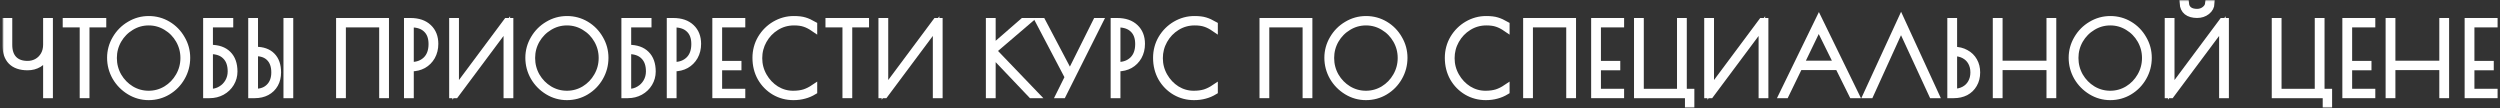 <?xml version="1.0" encoding="UTF-8"?> <svg xmlns="http://www.w3.org/2000/svg" width="764" height="33" viewBox="0 0 764 33" fill="none"><rect x="0" y="0" width="764" height="33" fill="#333333" stroke="none"/><mask id="path-1-outside-1_33_636" maskUnits="userSpaceOnUse" x="0.757" y="0.01" width="763" height="33" fill="black"><rect fill="white" x="0.757" y="0.01" width="763" height="33"></rect><path d="M14.177 17.18C13.637 18.16 12.867 18.96 11.867 19.58C10.867 20.18 9.727 20.48 8.447 20.48C6.247 20.48 4.577 19.91 3.437 18.77C2.317 17.63 1.757 15.99 1.757 13.85V6.5H2.747V13.7C2.747 15.6 3.237 17.06 4.217 18.08C5.197 19.1 6.607 19.61 8.447 19.61C9.467 19.61 10.417 19.37 11.297 18.89C12.177 18.39 12.877 17.69 13.397 16.79C13.917 15.89 14.177 14.84 14.177 13.64V6.5H15.167V29H14.177V17.18Z"></path><path d="M25.355 7.37H20.165V6.5H31.475V7.37H26.345V29H25.355V7.37Z"></path><path d="M45.426 29.6C43.326 29.6 41.376 29.05 39.576 27.95C37.776 26.85 36.346 25.39 35.286 23.57C34.246 21.73 33.726 19.76 33.726 17.66C33.726 15.58 34.256 13.64 35.316 11.84C36.376 10.02 37.806 8.58 39.606 7.52C41.406 6.44 43.356 5.9 45.456 5.9C47.576 5.9 49.526 6.43 51.306 7.49C53.086 8.55 54.496 9.99 55.536 11.81C56.596 13.61 57.126 15.56 57.126 17.66C57.126 19.82 56.596 21.82 55.536 23.66C54.496 25.48 53.076 26.93 51.276 28.01C49.496 29.07 47.546 29.6 45.426 29.6ZM45.426 28.73C47.346 28.73 49.126 28.24 50.766 27.26C52.406 26.26 53.706 24.92 54.666 23.24C55.646 21.54 56.136 19.7 56.136 17.72C56.136 15.76 55.656 13.94 54.696 12.26C53.736 10.58 52.436 9.25 50.796 8.27C49.156 7.27 47.376 6.77 45.456 6.77C43.516 6.77 41.726 7.27 40.086 8.27C38.446 9.25 37.136 10.58 36.156 12.26C35.196 13.94 34.716 15.76 34.716 17.72C34.716 19.7 35.196 21.54 36.156 23.24C37.136 24.92 38.446 26.26 40.086 27.26C41.726 28.24 43.506 28.73 45.426 28.73Z"></path><path d="M63.08 6.5H70.28V7.37H64.07V14.69H64.34C66.66 14.69 68.44 15.31 69.68 16.55C70.94 17.79 71.57 19.56 71.57 21.86C71.57 23.16 71.24 24.36 70.58 25.46C69.92 26.56 69.01 27.43 67.85 28.07C66.71 28.69 65.45 29 64.07 29H63.08V6.5ZM64.31 28.16C65.47 28.16 66.52 27.88 67.46 27.32C68.42 26.76 69.18 26 69.74 25.04C70.3 24.06 70.58 22.99 70.58 21.83C70.58 19.81 70.03 18.26 68.93 17.18C67.85 16.08 66.31 15.53 64.31 15.53H64.07V28.16H64.31Z"></path><path d="M76.857 6.5H77.847V15.29H78.117C80.297 15.29 81.967 15.88 83.127 17.06C84.307 18.24 84.897 19.93 84.897 22.13C84.897 23.49 84.607 24.69 84.027 25.73C83.447 26.77 82.617 27.58 81.537 28.16C80.477 28.72 79.247 29 77.847 29H76.857V6.5ZM87.627 6.5H88.617V29H87.627V6.5ZM78.087 28.13C79.867 28.13 81.277 27.59 82.317 26.51C83.377 25.43 83.907 23.97 83.907 22.13C83.907 20.23 83.397 18.76 82.377 17.72C81.377 16.68 79.947 16.16 78.087 16.16H77.847V28.13H78.087Z"></path><path d="M103.709 6.5H117.869V29H116.879V7.37H104.699V29H103.709V6.5Z"></path><path d="M124.461 6.5H125.451C127.811 6.5 129.651 7.13 130.971 8.39C132.291 9.63 132.951 11.3 132.951 13.4C132.951 14.86 132.631 16.16 131.991 17.3C131.351 18.42 130.481 19.29 129.381 19.91C128.281 20.51 127.051 20.81 125.691 20.81H125.451V29H124.461V6.5ZM125.751 19.94C127.571 19.94 129.061 19.38 130.221 18.26C131.381 17.12 131.961 15.52 131.961 13.46C131.961 11.5 131.411 10 130.311 8.96C129.231 7.9 127.691 7.37 125.691 7.37H125.451V19.94H125.751Z"></path><path d="M138.266 6.5H139.256V27.47L154.886 6.5H155.876V29H154.886V7.97L139.196 29H138.266V6.5Z"></path><path d="M173.245 29.6C171.145 29.6 169.195 29.05 167.395 27.95C165.595 26.85 164.165 25.39 163.105 23.57C162.065 21.73 161.545 19.76 161.545 17.66C161.545 15.58 162.075 13.64 163.135 11.84C164.195 10.02 165.625 8.58 167.425 7.52C169.225 6.44 171.175 5.9 173.275 5.9C175.395 5.9 177.345 6.43 179.125 7.49C180.905 8.55 182.315 9.99 183.355 11.81C184.415 13.61 184.945 15.56 184.945 17.66C184.945 19.82 184.415 21.82 183.355 23.66C182.315 25.48 180.895 26.93 179.095 28.01C177.315 29.07 175.365 29.6 173.245 29.6ZM173.245 28.73C175.165 28.73 176.945 28.24 178.585 27.26C180.225 26.26 181.525 24.92 182.485 23.24C183.465 21.54 183.955 19.7 183.955 17.72C183.955 15.76 183.475 13.94 182.515 12.26C181.555 10.58 180.255 9.25 178.615 8.27C176.975 7.27 175.195 6.77 173.275 6.77C171.335 6.77 169.545 7.27 167.905 8.27C166.265 9.25 164.955 10.58 163.975 12.26C163.015 13.94 162.535 15.76 162.535 17.72C162.535 19.7 163.015 21.54 163.975 23.24C164.955 24.92 166.265 26.26 167.905 27.26C169.545 28.24 171.325 28.73 173.245 28.73Z"></path><path d="M190.898 6.5H198.098V7.37H191.888V14.69H192.158C194.478 14.69 196.258 15.31 197.498 16.55C198.758 17.79 199.388 19.56 199.388 21.86C199.388 23.16 199.058 24.36 198.398 25.46C197.738 26.56 196.828 27.43 195.668 28.07C194.528 28.69 193.268 29 191.888 29H190.898V6.5ZM192.128 28.16C193.288 28.16 194.338 27.88 195.278 27.32C196.238 26.76 196.998 26 197.558 25.04C198.118 24.06 198.398 22.99 198.398 21.83C198.398 19.81 197.848 18.26 196.748 17.18C195.668 16.08 194.128 15.53 192.128 15.53H191.888V28.16H192.128Z"></path><path d="M204.766 6.5H205.756C208.116 6.5 209.956 7.13 211.276 8.39C212.596 9.63 213.256 11.3 213.256 13.4C213.256 14.86 212.936 16.16 212.296 17.3C211.656 18.42 210.786 19.29 209.686 19.91C208.586 20.51 207.356 20.81 205.996 20.81H205.756V29H204.766V6.5ZM206.056 19.94C207.876 19.94 209.366 19.38 210.526 18.26C211.686 17.12 212.266 15.52 212.266 13.46C212.266 11.5 211.716 10 210.616 8.96C209.536 7.9 207.996 7.37 205.996 7.37H205.756V19.94H206.056Z"></path><path d="M218.69 6.5H226.76V7.37H219.68V19.61H225.59V20.48H219.68V28.13H226.76V29H218.69V6.5Z"></path><path d="M242.471 29.6C240.371 29.6 238.441 29.09 236.681 28.07C234.921 27.03 233.521 25.61 232.481 23.81C231.461 21.99 230.951 19.95 230.951 17.69C230.951 15.51 231.481 13.52 232.541 11.72C233.621 9.92 235.051 8.5 236.831 7.46C238.631 6.42 240.541 5.9 242.561 5.9C243.961 5.9 245.071 6.03 245.891 6.29C246.711 6.53 247.661 6.96 248.741 7.58V8.69C247.721 7.99 246.771 7.5 245.891 7.22C245.031 6.92 243.951 6.77 242.651 6.77C240.671 6.77 238.861 7.28 237.221 8.3C235.601 9.3 234.311 10.65 233.351 12.35C232.411 14.03 231.941 15.84 231.941 17.78C231.941 19.74 232.421 21.56 233.381 23.24C234.341 24.92 235.611 26.26 237.191 27.26C238.791 28.24 240.511 28.73 242.351 28.73C243.671 28.73 244.821 28.58 245.801 28.28C246.781 27.96 247.761 27.47 248.741 26.81V27.92C247.781 28.5 246.791 28.92 245.771 29.18C244.771 29.46 243.671 29.6 242.471 29.6Z"></path><path d="M258.455 7.37H253.265V6.5H264.575V7.37H259.445V29H258.455V7.37Z"></path><path d="M269.453 6.5H270.443V27.47L286.073 6.5H287.063V29H286.073V7.97L270.383 29H269.453V6.5Z"></path><path d="M315.184 29L303.274 16.49V29H302.284V6.5H303.274V14.66L312.664 6.5H314.074L303.544 15.5L316.504 29H315.184Z"></path><path d="M336.071 6.5L324.791 29H323.711L326.411 23.57L317.441 6.5H318.521L326.981 22.55L334.991 6.5H336.071Z"></path><path d="M340.414 6.5H341.404C343.764 6.5 345.604 7.13 346.924 8.39C348.244 9.63 348.904 11.3 348.904 13.4C348.904 14.86 348.584 16.16 347.944 17.3C347.304 18.42 346.434 19.29 345.334 19.91C344.234 20.51 343.004 20.81 341.644 20.81H341.404V29H340.414V6.5ZM341.704 19.94C343.524 19.94 345.014 19.38 346.174 18.26C347.334 17.12 347.914 15.52 347.914 13.46C347.914 11.5 347.364 10 346.264 8.96C345.184 7.9 343.644 7.37 341.644 7.37H341.404V19.94H341.704Z"></path><path d="M364.899 29.6C362.799 29.6 360.869 29.09 359.109 28.07C357.349 27.03 355.949 25.61 354.909 23.81C353.889 21.99 353.379 19.95 353.379 17.69C353.379 15.51 353.909 13.52 354.969 11.72C356.049 9.92 357.479 8.5 359.259 7.46C361.059 6.42 362.969 5.9 364.989 5.9C366.389 5.9 367.499 6.03 368.319 6.29C369.139 6.53 370.089 6.96 371.169 7.58V8.69C370.149 7.99 369.199 7.5 368.319 7.22C367.459 6.92 366.379 6.77 365.079 6.77C363.099 6.77 361.289 7.28 359.649 8.3C358.029 9.3 356.739 10.65 355.779 12.35C354.839 14.03 354.369 15.84 354.369 17.78C354.369 19.74 354.849 21.56 355.809 23.24C356.769 24.92 358.039 26.26 359.619 27.26C361.219 28.24 362.939 28.73 364.779 28.73C366.099 28.73 367.249 28.58 368.229 28.28C369.209 27.96 370.189 27.47 371.169 26.81V27.92C370.209 28.5 369.219 28.92 368.199 29.18C367.199 29.46 366.099 29.6 364.899 29.6Z"></path><path d="M385.904 6.5H400.064V29H399.074V7.37H386.894V29H385.904V6.5Z"></path><path d="M417.426 29.6C415.326 29.6 413.376 29.05 411.576 27.95C409.776 26.85 408.346 25.39 407.286 23.57C406.246 21.73 405.726 19.76 405.726 17.66C405.726 15.58 406.256 13.64 407.316 11.84C408.376 10.02 409.806 8.58 411.606 7.52C413.406 6.44 415.356 5.9 417.456 5.9C419.576 5.9 421.526 6.43 423.306 7.49C425.086 8.55 426.496 9.99 427.536 11.81C428.596 13.61 429.126 15.56 429.126 17.66C429.126 19.82 428.596 21.82 427.536 23.66C426.496 25.48 425.076 26.93 423.276 28.01C421.496 29.07 419.546 29.6 417.426 29.6ZM417.426 28.73C419.346 28.73 421.126 28.24 422.766 27.26C424.406 26.26 425.706 24.92 426.666 23.24C427.646 21.54 428.136 19.7 428.136 17.72C428.136 15.76 427.656 13.94 426.696 12.26C425.736 10.58 424.436 9.25 422.796 8.27C421.156 7.27 419.376 6.77 417.456 6.77C415.516 6.77 413.726 7.27 412.086 8.27C410.446 9.25 409.136 10.58 408.156 12.26C407.196 13.94 406.716 15.76 406.716 17.72C406.716 19.7 407.196 21.54 408.156 23.24C409.136 24.92 410.446 26.26 412.086 27.26C413.726 28.24 415.506 28.73 417.426 28.73Z"></path><path d="M454.059 29.6C451.959 29.6 450.029 29.09 448.269 28.07C446.509 27.03 445.109 25.61 444.069 23.81C443.049 21.99 442.539 19.95 442.539 17.69C442.539 15.51 443.069 13.52 444.129 11.72C445.209 9.92 446.639 8.5 448.419 7.46C450.219 6.42 452.129 5.9 454.149 5.9C455.549 5.9 456.659 6.03 457.479 6.29C458.299 6.53 459.249 6.96 460.329 7.58V8.69C459.309 7.99 458.359 7.5 457.479 7.22C456.619 6.92 455.539 6.77 454.239 6.77C452.259 6.77 450.449 7.28 448.809 8.3C447.189 9.3 445.899 10.65 444.939 12.35C443.999 14.03 443.529 15.84 443.529 17.78C443.529 19.74 444.009 21.56 444.969 23.24C445.929 24.92 447.199 26.26 448.779 27.26C450.379 28.24 452.099 28.73 453.939 28.73C455.259 28.73 456.409 28.58 457.389 28.28C458.369 27.96 459.349 27.47 460.329 26.81V27.92C459.369 28.5 458.379 28.92 457.359 29.18C456.359 29.46 455.259 29.6 454.059 29.6Z"></path><path d="M466.473 6.5H480.633V29H479.643V7.37H467.463V29H466.473V6.5Z"></path><path d="M487.255 6.5H495.325V7.37H488.245V19.61H494.155V20.48H488.245V28.13H495.325V29H487.255V6.5Z"></path><path d="M515.925 29H500.355V6.5H501.345V28.13H513.495V6.5H514.485V28.13H516.795V31.91H515.925V29Z"></path><path d="M521.809 6.5H522.799V27.47L538.429 6.5H539.419V29H538.429V7.97L522.739 29H521.809V6.5Z"></path><path d="M567.108 29H566.058L561.798 20.42H549.858L545.688 29H544.638L555.858 5.96L567.108 29ZM561.438 19.55L555.798 8.12L550.278 19.55H561.438Z"></path><path d="M590.482 29L580.942 8.36L571.552 29H570.382L580.972 5.99L591.562 29H590.482Z"></path><path d="M596.1 6.5H597.09V15.29C598.49 15.29 599.72 15.59 600.78 16.19C601.86 16.77 602.69 17.58 603.27 18.62C603.85 19.64 604.14 20.81 604.14 22.13C604.14 23.53 603.83 24.75 603.21 25.79C602.61 26.83 601.78 27.63 600.72 28.19C599.66 28.73 598.45 29 597.09 29H596.1V6.5ZM597.09 28.13C598.27 28.13 599.32 27.88 600.24 27.38C601.16 26.88 601.87 26.18 602.37 25.28C602.89 24.36 603.15 23.31 603.15 22.13C603.15 20.95 602.9 19.91 602.4 19.01C601.9 18.11 601.19 17.41 600.27 16.91C599.35 16.41 598.29 16.16 597.09 16.16V28.13Z"></path><path d="M609.997 6.5H610.987V19.55H626.407V6.5H627.397V29H626.407V20.42H610.987V29H609.997V6.5Z"></path><path d="M644.885 29.6C642.785 29.6 640.835 29.05 639.035 27.95C637.235 26.85 635.805 25.39 634.745 23.57C633.705 21.73 633.185 19.76 633.185 17.66C633.185 15.58 633.715 13.64 634.775 11.84C635.835 10.02 637.265 8.58 639.065 7.52C640.865 6.44 642.815 5.9 644.915 5.9C647.035 5.9 648.985 6.43 650.765 7.49C652.545 8.55 653.955 9.99 654.995 11.81C656.055 13.61 656.585 15.56 656.585 17.66C656.585 19.82 656.055 21.82 654.995 23.66C653.955 25.48 652.535 26.93 650.735 28.01C648.955 29.07 647.005 29.6 644.885 29.6ZM644.885 28.73C646.805 28.73 648.585 28.24 650.225 27.26C651.865 26.26 653.165 24.92 654.125 23.24C655.105 21.54 655.595 19.7 655.595 17.72C655.595 15.76 655.115 13.94 654.155 12.26C653.195 10.58 651.895 9.25 650.255 8.27C648.615 7.27 646.835 6.77 644.915 6.77C642.975 6.77 641.185 7.27 639.545 8.27C637.905 9.25 636.595 10.58 635.615 12.26C634.655 13.94 634.175 15.76 634.175 17.72C634.175 19.7 634.655 21.54 635.615 23.24C636.595 24.92 637.905 26.26 639.545 27.26C641.185 28.24 642.965 28.73 644.885 28.73Z"></path><path d="M662.539 6.5H663.529V27.47L679.159 6.5H680.149V29H679.159V7.97L663.469 29H662.539V6.5ZM671.449 4.49C670.109 4.49 669.059 4.19 668.299 3.59C667.559 2.99 667.159 2.13 667.099 1.01H667.939C668.019 1.89 668.359 2.56 668.959 3.02C669.559 3.48 670.379 3.71 671.419 3.71C672.319 3.71 673.099 3.45 673.759 2.93C674.439 2.41 674.819 1.77 674.899 1.01H675.769C675.729 1.99 675.289 2.82 674.449 3.5C673.609 4.16 672.609 4.49 671.449 4.49Z"></path><path d="M710.82 29H695.25V6.5H696.24V28.13H708.39V6.5H709.38V28.13H711.69V31.91H710.82V29Z"></path><path d="M716.823 6.5H724.893V7.37H717.813V19.61H723.723V20.48H717.813V28.13H724.893V29H716.823V6.5Z"></path><path d="M730.044 6.5H731.034V19.55H746.454V6.5H747.444V29H746.454V20.42H731.034V29H730.044V6.5Z"></path><path d="M754.192 6.5H762.262V7.37H755.182V19.61H761.092V20.48H755.182V28.13H762.262V29H754.192V6.5Z"></path></mask><path d="M14.177 17.18C13.637 18.16 12.867 18.96 11.867 19.58C10.867 20.18 9.727 20.48 8.447 20.48C6.247 20.48 4.577 19.91 3.437 18.77C2.317 17.63 1.757 15.99 1.757 13.85V6.5H2.747V13.7C2.747 15.6 3.237 17.06 4.217 18.08C5.197 19.1 6.607 19.61 8.447 19.61C9.467 19.61 10.417 19.37 11.297 18.89C12.177 18.39 12.877 17.69 13.397 16.79C13.917 15.89 14.177 14.84 14.177 13.64V6.5H15.167V29H14.177V17.18Z" fill="white"></path><path d="M25.355 7.37H20.165V6.5H31.475V7.37H26.345V29H25.355V7.37Z" fill="white"></path><path d="M45.426 29.6C43.326 29.6 41.376 29.05 39.576 27.95C37.776 26.85 36.346 25.39 35.286 23.57C34.246 21.73 33.726 19.76 33.726 17.66C33.726 15.58 34.256 13.64 35.316 11.84C36.376 10.02 37.806 8.58 39.606 7.52C41.406 6.44 43.356 5.9 45.456 5.9C47.576 5.9 49.526 6.43 51.306 7.49C53.086 8.55 54.496 9.99 55.536 11.81C56.596 13.61 57.126 15.56 57.126 17.66C57.126 19.82 56.596 21.82 55.536 23.66C54.496 25.48 53.076 26.93 51.276 28.01C49.496 29.07 47.546 29.6 45.426 29.6ZM45.426 28.73C47.346 28.73 49.126 28.24 50.766 27.26C52.406 26.26 53.706 24.92 54.666 23.24C55.646 21.54 56.136 19.7 56.136 17.72C56.136 15.76 55.656 13.94 54.696 12.26C53.736 10.58 52.436 9.25 50.796 8.27C49.156 7.27 47.376 6.77 45.456 6.77C43.516 6.77 41.726 7.27 40.086 8.27C38.446 9.25 37.136 10.58 36.156 12.26C35.196 13.94 34.716 15.76 34.716 17.72C34.716 19.7 35.196 21.54 36.156 23.24C37.136 24.92 38.446 26.26 40.086 27.26C41.726 28.24 43.506 28.73 45.426 28.73Z" fill="white"></path><path d="M63.08 6.5H70.28V7.37H64.07V14.69H64.34C66.66 14.69 68.44 15.31 69.68 16.55C70.94 17.79 71.57 19.56 71.57 21.86C71.57 23.16 71.24 24.36 70.58 25.46C69.92 26.56 69.01 27.43 67.85 28.07C66.71 28.69 65.45 29 64.07 29H63.08V6.5ZM64.31 28.16C65.47 28.16 66.52 27.88 67.46 27.32C68.42 26.76 69.18 26 69.74 25.04C70.3 24.06 70.58 22.99 70.58 21.83C70.58 19.81 70.03 18.26 68.93 17.18C67.85 16.08 66.31 15.53 64.31 15.53H64.07V28.16H64.31Z" fill="white"></path><path d="M76.857 6.5H77.847V15.29H78.117C80.297 15.29 81.967 15.88 83.127 17.06C84.307 18.24 84.897 19.93 84.897 22.13C84.897 23.49 84.607 24.69 84.027 25.73C83.447 26.77 82.617 27.58 81.537 28.16C80.477 28.72 79.247 29 77.847 29H76.857V6.5ZM87.627 6.5H88.617V29H87.627V6.5ZM78.087 28.13C79.867 28.13 81.277 27.59 82.317 26.51C83.377 25.43 83.907 23.97 83.907 22.13C83.907 20.23 83.397 18.76 82.377 17.72C81.377 16.68 79.947 16.16 78.087 16.16H77.847V28.13H78.087Z" fill="white"></path><path d="M103.709 6.5H117.869V29H116.879V7.37H104.699V29H103.709V6.5Z" fill="white"></path><path d="M124.461 6.5H125.451C127.811 6.5 129.651 7.13 130.971 8.39C132.291 9.63 132.951 11.3 132.951 13.4C132.951 14.86 132.631 16.16 131.991 17.3C131.351 18.42 130.481 19.29 129.381 19.91C128.281 20.51 127.051 20.81 125.691 20.81H125.451V29H124.461V6.5ZM125.751 19.94C127.571 19.94 129.061 19.38 130.221 18.26C131.381 17.12 131.961 15.52 131.961 13.46C131.961 11.5 131.411 10 130.311 8.96C129.231 7.9 127.691 7.37 125.691 7.37H125.451V19.94H125.751Z" fill="white"></path><path d="M138.266 6.5H139.256V27.47L154.886 6.5H155.876V29H154.886V7.97L139.196 29H138.266V6.5Z" fill="white"></path><path d="M173.245 29.6C171.145 29.6 169.195 29.05 167.395 27.95C165.595 26.85 164.165 25.39 163.105 23.57C162.065 21.73 161.545 19.76 161.545 17.66C161.545 15.58 162.075 13.64 163.135 11.84C164.195 10.02 165.625 8.58 167.425 7.52C169.225 6.44 171.175 5.9 173.275 5.9C175.395 5.9 177.345 6.43 179.125 7.49C180.905 8.55 182.315 9.99 183.355 11.81C184.415 13.61 184.945 15.56 184.945 17.66C184.945 19.82 184.415 21.82 183.355 23.66C182.315 25.48 180.895 26.93 179.095 28.01C177.315 29.07 175.365 29.6 173.245 29.6ZM173.245 28.73C175.165 28.73 176.945 28.24 178.585 27.26C180.225 26.26 181.525 24.92 182.485 23.24C183.465 21.54 183.955 19.7 183.955 17.72C183.955 15.76 183.475 13.94 182.515 12.26C181.555 10.58 180.255 9.25 178.615 8.27C176.975 7.27 175.195 6.77 173.275 6.77C171.335 6.77 169.545 7.27 167.905 8.27C166.265 9.25 164.955 10.58 163.975 12.26C163.015 13.94 162.535 15.76 162.535 17.72C162.535 19.7 163.015 21.54 163.975 23.24C164.955 24.92 166.265 26.26 167.905 27.26C169.545 28.24 171.325 28.73 173.245 28.73Z" fill="white"></path><path d="M190.898 6.5H198.098V7.37H191.888V14.69H192.158C194.478 14.69 196.258 15.31 197.498 16.55C198.758 17.79 199.388 19.56 199.388 21.86C199.388 23.16 199.058 24.36 198.398 25.46C197.738 26.56 196.828 27.43 195.668 28.07C194.528 28.69 193.268 29 191.888 29H190.898V6.5ZM192.128 28.16C193.288 28.16 194.338 27.88 195.278 27.32C196.238 26.76 196.998 26 197.558 25.04C198.118 24.06 198.398 22.99 198.398 21.83C198.398 19.81 197.848 18.26 196.748 17.18C195.668 16.08 194.128 15.53 192.128 15.53H191.888V28.16H192.128Z" fill="white"></path><path d="M204.766 6.5H205.756C208.116 6.5 209.956 7.13 211.276 8.39C212.596 9.63 213.256 11.3 213.256 13.4C213.256 14.86 212.936 16.16 212.296 17.3C211.656 18.42 210.786 19.29 209.686 19.91C208.586 20.51 207.356 20.81 205.996 20.81H205.756V29H204.766V6.5ZM206.056 19.94C207.876 19.94 209.366 19.38 210.526 18.26C211.686 17.12 212.266 15.52 212.266 13.46C212.266 11.5 211.716 10 210.616 8.96C209.536 7.9 207.996 7.37 205.996 7.37H205.756V19.94H206.056Z" fill="white"></path><path d="M218.69 6.5H226.76V7.37H219.68V19.61H225.59V20.48H219.68V28.13H226.76V29H218.69V6.5Z" fill="white"></path><path d="M242.471 29.6C240.371 29.6 238.441 29.09 236.681 28.07C234.921 27.03 233.521 25.61 232.481 23.81C231.461 21.99 230.951 19.95 230.951 17.69C230.951 15.51 231.481 13.52 232.541 11.72C233.621 9.92 235.051 8.5 236.831 7.46C238.631 6.42 240.541 5.9 242.561 5.9C243.961 5.9 245.071 6.03 245.891 6.29C246.711 6.53 247.661 6.96 248.741 7.58V8.69C247.721 7.99 246.771 7.5 245.891 7.22C245.031 6.92 243.951 6.77 242.651 6.77C240.671 6.77 238.861 7.28 237.221 8.3C235.601 9.3 234.311 10.65 233.351 12.35C232.411 14.03 231.941 15.84 231.941 17.78C231.941 19.74 232.421 21.56 233.381 23.24C234.341 24.92 235.611 26.26 237.191 27.26C238.791 28.24 240.511 28.73 242.351 28.73C243.671 28.73 244.821 28.58 245.801 28.28C246.781 27.96 247.761 27.47 248.741 26.81V27.92C247.781 28.5 246.791 28.92 245.771 29.18C244.771 29.46 243.671 29.6 242.471 29.6Z" fill="white"></path><path d="M258.455 7.37H253.265V6.5H264.575V7.37H259.445V29H258.455V7.37Z" fill="white"></path><path d="M269.453 6.5H270.443V27.47L286.073 6.5H287.063V29H286.073V7.97L270.383 29H269.453V6.5Z" fill="white"></path><path d="M315.184 29L303.274 16.49V29H302.284V6.5H303.274V14.66L312.664 6.5H314.074L303.544 15.5L316.504 29H315.184Z" fill="white"></path><path d="M336.071 6.5L324.791 29H323.711L326.411 23.57L317.441 6.5H318.521L326.981 22.55L334.991 6.5H336.071Z" fill="white"></path><path d="M340.414 6.5H341.404C343.764 6.5 345.604 7.13 346.924 8.39C348.244 9.63 348.904 11.3 348.904 13.4C348.904 14.86 348.584 16.16 347.944 17.3C347.304 18.42 346.434 19.29 345.334 19.91C344.234 20.51 343.004 20.81 341.644 20.81H341.404V29H340.414V6.5ZM341.704 19.94C343.524 19.94 345.014 19.38 346.174 18.26C347.334 17.12 347.914 15.52 347.914 13.46C347.914 11.5 347.364 10 346.264 8.96C345.184 7.9 343.644 7.37 341.644 7.37H341.404V19.94H341.704Z" fill="white"></path><path d="M364.899 29.6C362.799 29.6 360.869 29.09 359.109 28.07C357.349 27.03 355.949 25.61 354.909 23.81C353.889 21.99 353.379 19.95 353.379 17.69C353.379 15.51 353.909 13.52 354.969 11.72C356.049 9.92 357.479 8.5 359.259 7.46C361.059 6.42 362.969 5.9 364.989 5.9C366.389 5.9 367.499 6.03 368.319 6.29C369.139 6.53 370.089 6.96 371.169 7.58V8.69C370.149 7.99 369.199 7.5 368.319 7.22C367.459 6.92 366.379 6.77 365.079 6.77C363.099 6.77 361.289 7.28 359.649 8.3C358.029 9.3 356.739 10.65 355.779 12.35C354.839 14.03 354.369 15.84 354.369 17.78C354.369 19.74 354.849 21.56 355.809 23.24C356.769 24.92 358.039 26.26 359.619 27.26C361.219 28.24 362.939 28.73 364.779 28.73C366.099 28.73 367.249 28.58 368.229 28.28C369.209 27.96 370.189 27.47 371.169 26.81V27.92C370.209 28.5 369.219 28.92 368.199 29.18C367.199 29.46 366.099 29.6 364.899 29.6Z" fill="white"></path><path d="M385.904 6.5H400.064V29H399.074V7.37H386.894V29H385.904V6.5Z" fill="white"></path><path d="M417.426 29.6C415.326 29.6 413.376 29.05 411.576 27.95C409.776 26.85 408.346 25.39 407.286 23.57C406.246 21.73 405.726 19.76 405.726 17.66C405.726 15.58 406.256 13.64 407.316 11.84C408.376 10.02 409.806 8.58 411.606 7.52C413.406 6.44 415.356 5.9 417.456 5.9C419.576 5.9 421.526 6.43 423.306 7.49C425.086 8.55 426.496 9.99 427.536 11.81C428.596 13.61 429.126 15.56 429.126 17.66C429.126 19.82 428.596 21.82 427.536 23.66C426.496 25.48 425.076 26.93 423.276 28.01C421.496 29.07 419.546 29.6 417.426 29.6ZM417.426 28.73C419.346 28.73 421.126 28.24 422.766 27.26C424.406 26.26 425.706 24.92 426.666 23.24C427.646 21.54 428.136 19.7 428.136 17.72C428.136 15.76 427.656 13.94 426.696 12.26C425.736 10.58 424.436 9.25 422.796 8.27C421.156 7.27 419.376 6.77 417.456 6.77C415.516 6.77 413.726 7.27 412.086 8.27C410.446 9.25 409.136 10.58 408.156 12.26C407.196 13.94 406.716 15.76 406.716 17.72C406.716 19.7 407.196 21.54 408.156 23.24C409.136 24.92 410.446 26.26 412.086 27.26C413.726 28.24 415.506 28.73 417.426 28.73Z" fill="white"></path><path d="M454.059 29.6C451.959 29.6 450.029 29.09 448.269 28.07C446.509 27.03 445.109 25.61 444.069 23.81C443.049 21.99 442.539 19.95 442.539 17.69C442.539 15.51 443.069 13.52 444.129 11.72C445.209 9.92 446.639 8.5 448.419 7.46C450.219 6.42 452.129 5.9 454.149 5.9C455.549 5.9 456.659 6.03 457.479 6.29C458.299 6.53 459.249 6.96 460.329 7.58V8.69C459.309 7.99 458.359 7.5 457.479 7.22C456.619 6.92 455.539 6.77 454.239 6.77C452.259 6.77 450.449 7.28 448.809 8.3C447.189 9.3 445.899 10.65 444.939 12.35C443.999 14.03 443.529 15.84 443.529 17.78C443.529 19.74 444.009 21.56 444.969 23.24C445.929 24.92 447.199 26.26 448.779 27.26C450.379 28.24 452.099 28.73 453.939 28.73C455.259 28.73 456.409 28.58 457.389 28.28C458.369 27.96 459.349 27.47 460.329 26.81V27.92C459.369 28.5 458.379 28.92 457.359 29.18C456.359 29.46 455.259 29.6 454.059 29.6Z" fill="white"></path><path d="M466.473 6.5H480.633V29H479.643V7.37H467.463V29H466.473V6.5Z" fill="white"></path><path d="M487.255 6.5H495.325V7.37H488.245V19.61H494.155V20.48H488.245V28.13H495.325V29H487.255V6.5Z" fill="white"></path><path d="M515.925 29H500.355V6.5H501.345V28.13H513.495V6.5H514.485V28.13H516.795V31.91H515.925V29Z" fill="white"></path><path d="M521.809 6.5H522.799V27.47L538.429 6.5H539.419V29H538.429V7.97L522.739 29H521.809V6.5Z" fill="white"></path><path d="M567.108 29H566.058L561.798 20.42H549.858L545.688 29H544.638L555.858 5.96L567.108 29ZM561.438 19.55L555.798 8.12L550.278 19.55H561.438Z" fill="white"></path><path d="M590.482 29L580.942 8.36L571.552 29H570.382L580.972 5.99L591.562 29H590.482Z" fill="white"></path><path d="M596.1 6.5H597.09V15.29C598.49 15.29 599.72 15.59 600.78 16.19C601.86 16.77 602.69 17.58 603.27 18.62C603.85 19.64 604.14 20.81 604.14 22.13C604.14 23.53 603.83 24.75 603.21 25.79C602.61 26.83 601.78 27.63 600.72 28.19C599.66 28.73 598.45 29 597.09 29H596.1V6.5ZM597.09 28.13C598.27 28.13 599.32 27.88 600.24 27.38C601.16 26.88 601.87 26.18 602.37 25.28C602.89 24.36 603.15 23.31 603.15 22.13C603.15 20.95 602.9 19.91 602.4 19.01C601.9 18.11 601.19 17.41 600.27 16.91C599.35 16.41 598.29 16.16 597.09 16.16V28.13Z" fill="white"></path><path d="M609.997 6.5H610.987V19.55H626.407V6.5H627.397V29H626.407V20.42H610.987V29H609.997V6.5Z" fill="white"></path><path d="M644.885 29.6C642.785 29.6 640.835 29.05 639.035 27.95C637.235 26.85 635.805 25.39 634.745 23.57C633.705 21.73 633.185 19.76 633.185 17.66C633.185 15.58 633.715 13.64 634.775 11.84C635.835 10.02 637.265 8.58 639.065 7.52C640.865 6.44 642.815 5.9 644.915 5.9C647.035 5.9 648.985 6.43 650.765 7.49C652.545 8.55 653.955 9.99 654.995 11.81C656.055 13.61 656.585 15.56 656.585 17.66C656.585 19.82 656.055 21.82 654.995 23.66C653.955 25.48 652.535 26.93 650.735 28.01C648.955 29.07 647.005 29.6 644.885 29.6ZM644.885 28.73C646.805 28.73 648.585 28.24 650.225 27.26C651.865 26.26 653.165 24.92 654.125 23.24C655.105 21.54 655.595 19.7 655.595 17.72C655.595 15.76 655.115 13.94 654.155 12.26C653.195 10.58 651.895 9.25 650.255 8.27C648.615 7.27 646.835 6.77 644.915 6.77C642.975 6.77 641.185 7.27 639.545 8.27C637.905 9.25 636.595 10.58 635.615 12.26C634.655 13.94 634.175 15.76 634.175 17.72C634.175 19.7 634.655 21.54 635.615 23.24C636.595 24.92 637.905 26.26 639.545 27.26C641.185 28.24 642.965 28.73 644.885 28.73Z" fill="white"></path><path d="M662.539 6.5H663.529V27.47L679.159 6.5H680.149V29H679.159V7.97L663.469 29H662.539V6.5ZM671.449 4.49C670.109 4.49 669.059 4.19 668.299 3.59C667.559 2.99 667.159 2.13 667.099 1.01H667.939C668.019 1.89 668.359 2.56 668.959 3.02C669.559 3.48 670.379 3.71 671.419 3.71C672.319 3.71 673.099 3.45 673.759 2.93C674.439 2.41 674.819 1.77 674.899 1.01H675.769C675.729 1.99 675.289 2.82 674.449 3.5C673.609 4.16 672.609 4.49 671.449 4.49Z" fill="white"></path><path d="M710.82 29H695.25V6.5H696.24V28.13H708.39V6.5H709.38V28.13H711.69V31.91H710.82V29Z" fill="white"></path><path d="M716.823 6.5H724.893V7.37H717.813V19.61H723.723V20.48H717.813V28.13H724.893V29H716.823V6.5Z" fill="white"></path><path d="M730.044 6.5H731.034V19.55H746.454V6.5H747.444V29H746.454V20.42H731.034V29H730.044V6.5Z" fill="white"></path><path d="M754.192 6.5H762.262V7.37H755.182V19.61H761.092V20.48H755.182V28.13H762.262V29H754.192V6.5Z" fill="white"></path><path d="M14.177 17.18C13.637 18.16 12.867 18.96 11.867 19.58C10.867 20.18 9.727 20.48 8.447 20.48C6.247 20.48 4.577 19.91 3.437 18.77C2.317 17.63 1.757 15.99 1.757 13.85V6.5H2.747V13.7C2.747 15.6 3.237 17.06 4.217 18.08C5.197 19.1 6.607 19.61 8.447 19.61C9.467 19.61 10.417 19.37 11.297 18.89C12.177 18.39 12.877 17.69 13.397 16.79C13.917 15.89 14.177 14.84 14.177 13.64V6.5H15.167V29H14.177V17.18Z" stroke="white" stroke-width="2" mask="url(#path-1-outside-1_33_636)"></path><path d="M25.355 7.37H20.165V6.5H31.475V7.37H26.345V29H25.355V7.37Z" stroke="white" stroke-width="2" mask="url(#path-1-outside-1_33_636)"></path><path d="M45.426 29.6C43.326 29.6 41.376 29.05 39.576 27.95C37.776 26.85 36.346 25.39 35.286 23.57C34.246 21.73 33.726 19.76 33.726 17.66C33.726 15.58 34.256 13.64 35.316 11.84C36.376 10.02 37.806 8.58 39.606 7.52C41.406 6.44 43.356 5.9 45.456 5.9C47.576 5.9 49.526 6.43 51.306 7.49C53.086 8.55 54.496 9.99 55.536 11.81C56.596 13.61 57.126 15.56 57.126 17.66C57.126 19.82 56.596 21.82 55.536 23.66C54.496 25.48 53.076 26.93 51.276 28.01C49.496 29.07 47.546 29.6 45.426 29.6ZM45.426 28.73C47.346 28.73 49.126 28.24 50.766 27.26C52.406 26.26 53.706 24.92 54.666 23.24C55.646 21.54 56.136 19.7 56.136 17.72C56.136 15.76 55.656 13.94 54.696 12.26C53.736 10.58 52.436 9.25 50.796 8.27C49.156 7.27 47.376 6.77 45.456 6.77C43.516 6.77 41.726 7.27 40.086 8.27C38.446 9.25 37.136 10.58 36.156 12.26C35.196 13.94 34.716 15.76 34.716 17.72C34.716 19.7 35.196 21.54 36.156 23.24C37.136 24.92 38.446 26.26 40.086 27.26C41.726 28.24 43.506 28.73 45.426 28.73Z" stroke="white" stroke-width="2" mask="url(#path-1-outside-1_33_636)"></path><path d="M63.08 6.5H70.28V7.37H64.07V14.69H64.34C66.66 14.69 68.44 15.31 69.68 16.55C70.94 17.79 71.57 19.56 71.57 21.86C71.57 23.16 71.24 24.36 70.58 25.46C69.92 26.56 69.01 27.43 67.85 28.07C66.71 28.69 65.45 29 64.07 29H63.08V6.5ZM64.31 28.16C65.47 28.16 66.52 27.88 67.46 27.32C68.42 26.76 69.18 26 69.74 25.04C70.3 24.06 70.58 22.99 70.58 21.83C70.58 19.81 70.03 18.26 68.93 17.18C67.85 16.08 66.31 15.53 64.31 15.53H64.07V28.16H64.31Z" stroke="white" stroke-width="2" mask="url(#path-1-outside-1_33_636)"></path><path d="M76.857 6.5H77.847V15.29H78.117C80.297 15.29 81.967 15.88 83.127 17.06C84.307 18.24 84.897 19.93 84.897 22.13C84.897 23.49 84.607 24.69 84.027 25.73C83.447 26.77 82.617 27.58 81.537 28.16C80.477 28.72 79.247 29 77.847 29H76.857V6.5ZM87.627 6.5H88.617V29H87.627V6.5ZM78.087 28.13C79.867 28.13 81.277 27.59 82.317 26.51C83.377 25.43 83.907 23.97 83.907 22.13C83.907 20.23 83.397 18.76 82.377 17.72C81.377 16.68 79.947 16.16 78.087 16.16H77.847V28.13H78.087Z" stroke="white" stroke-width="2" mask="url(#path-1-outside-1_33_636)"></path><path d="M103.709 6.5H117.869V29H116.879V7.37H104.699V29H103.709V6.5Z" stroke="white" stroke-width="2" mask="url(#path-1-outside-1_33_636)"></path><path d="M124.461 6.5H125.451C127.811 6.5 129.651 7.13 130.971 8.39C132.291 9.63 132.951 11.3 132.951 13.4C132.951 14.86 132.631 16.16 131.991 17.3C131.351 18.42 130.481 19.29 129.381 19.91C128.281 20.51 127.051 20.81 125.691 20.81H125.451V29H124.461V6.5ZM125.751 19.94C127.571 19.94 129.061 19.38 130.221 18.26C131.381 17.12 131.961 15.52 131.961 13.46C131.961 11.5 131.411 10 130.311 8.96C129.231 7.9 127.691 7.37 125.691 7.37H125.451V19.94H125.751Z" stroke="white" stroke-width="2" mask="url(#path-1-outside-1_33_636)"></path><path d="M138.266 6.5H139.256V27.47L154.886 6.5H155.876V29H154.886V7.97L139.196 29H138.266V6.5Z" stroke="white" stroke-width="2" mask="url(#path-1-outside-1_33_636)"></path><path d="M173.245 29.6C171.145 29.6 169.195 29.05 167.395 27.95C165.595 26.85 164.165 25.39 163.105 23.57C162.065 21.73 161.545 19.76 161.545 17.66C161.545 15.58 162.075 13.64 163.135 11.84C164.195 10.02 165.625 8.58 167.425 7.52C169.225 6.44 171.175 5.9 173.275 5.9C175.395 5.9 177.345 6.43 179.125 7.49C180.905 8.55 182.315 9.99 183.355 11.81C184.415 13.61 184.945 15.56 184.945 17.66C184.945 19.82 184.415 21.82 183.355 23.66C182.315 25.48 180.895 26.93 179.095 28.01C177.315 29.07 175.365 29.6 173.245 29.6ZM173.245 28.73C175.165 28.73 176.945 28.24 178.585 27.26C180.225 26.26 181.525 24.92 182.485 23.24C183.465 21.54 183.955 19.7 183.955 17.72C183.955 15.76 183.475 13.94 182.515 12.26C181.555 10.58 180.255 9.25 178.615 8.27C176.975 7.27 175.195 6.77 173.275 6.77C171.335 6.77 169.545 7.27 167.905 8.27C166.265 9.25 164.955 10.58 163.975 12.26C163.015 13.94 162.535 15.76 162.535 17.72C162.535 19.7 163.015 21.54 163.975 23.24C164.955 24.92 166.265 26.26 167.905 27.26C169.545 28.24 171.325 28.73 173.245 28.73Z" stroke="white" stroke-width="2" mask="url(#path-1-outside-1_33_636)"></path><path d="M190.898 6.5H198.098V7.37H191.888V14.69H192.158C194.478 14.69 196.258 15.31 197.498 16.55C198.758 17.79 199.388 19.56 199.388 21.86C199.388 23.16 199.058 24.36 198.398 25.46C197.738 26.56 196.828 27.43 195.668 28.07C194.528 28.69 193.268 29 191.888 29H190.898V6.5ZM192.128 28.16C193.288 28.16 194.338 27.88 195.278 27.32C196.238 26.76 196.998 26 197.558 25.04C198.118 24.06 198.398 22.99 198.398 21.83C198.398 19.81 197.848 18.26 196.748 17.18C195.668 16.08 194.128 15.53 192.128 15.53H191.888V28.16H192.128Z" stroke="white" stroke-width="2" mask="url(#path-1-outside-1_33_636)"></path><path d="M204.766 6.5H205.756C208.116 6.5 209.956 7.13 211.276 8.39C212.596 9.63 213.256 11.3 213.256 13.4C213.256 14.86 212.936 16.16 212.296 17.3C211.656 18.42 210.786 19.29 209.686 19.91C208.586 20.51 207.356 20.81 205.996 20.81H205.756V29H204.766V6.5ZM206.056 19.94C207.876 19.94 209.366 19.38 210.526 18.26C211.686 17.12 212.266 15.52 212.266 13.46C212.266 11.5 211.716 10 210.616 8.96C209.536 7.9 207.996 7.37 205.996 7.37H205.756V19.94H206.056Z" stroke="white" stroke-width="2" mask="url(#path-1-outside-1_33_636)"></path><path d="M218.69 6.5H226.76V7.37H219.68V19.61H225.59V20.48H219.68V28.13H226.76V29H218.69V6.5Z" stroke="white" stroke-width="2" mask="url(#path-1-outside-1_33_636)"></path><path d="M242.471 29.6C240.371 29.6 238.441 29.09 236.681 28.07C234.921 27.03 233.521 25.61 232.481 23.81C231.461 21.99 230.951 19.95 230.951 17.69C230.951 15.51 231.481 13.52 232.541 11.72C233.621 9.92 235.051 8.5 236.831 7.46C238.631 6.42 240.541 5.9 242.561 5.9C243.961 5.9 245.071 6.03 245.891 6.29C246.711 6.53 247.661 6.96 248.741 7.58V8.69C247.721 7.99 246.771 7.5 245.891 7.22C245.031 6.92 243.951 6.77 242.651 6.77C240.671 6.77 238.861 7.28 237.221 8.3C235.601 9.3 234.311 10.65 233.351 12.35C232.411 14.03 231.941 15.84 231.941 17.78C231.941 19.74 232.421 21.56 233.381 23.24C234.341 24.92 235.611 26.26 237.191 27.26C238.791 28.24 240.511 28.73 242.351 28.73C243.671 28.73 244.821 28.58 245.801 28.28C246.781 27.96 247.761 27.47 248.741 26.81V27.92C247.781 28.5 246.791 28.92 245.771 29.18C244.771 29.46 243.671 29.6 242.471 29.6Z" stroke="white" stroke-width="2" mask="url(#path-1-outside-1_33_636)"></path><path d="M258.455 7.37H253.265V6.5H264.575V7.37H259.445V29H258.455V7.37Z" stroke="white" stroke-width="2" mask="url(#path-1-outside-1_33_636)"></path><path d="M269.453 6.5H270.443V27.47L286.073 6.5H287.063V29H286.073V7.97L270.383 29H269.453V6.5Z" stroke="white" stroke-width="2" mask="url(#path-1-outside-1_33_636)"></path><path d="M315.184 29L303.274 16.49V29H302.284V6.5H303.274V14.66L312.664 6.5H314.074L303.544 15.5L316.504 29H315.184Z" stroke="white" stroke-width="2" mask="url(#path-1-outside-1_33_636)"></path><path d="M336.071 6.5L324.791 29H323.711L326.411 23.57L317.441 6.5H318.521L326.981 22.55L334.991 6.5H336.071Z" stroke="white" stroke-width="2" mask="url(#path-1-outside-1_33_636)"></path><path d="M340.414 6.5H341.404C343.764 6.5 345.604 7.13 346.924 8.39C348.244 9.63 348.904 11.3 348.904 13.4C348.904 14.86 348.584 16.16 347.944 17.3C347.304 18.42 346.434 19.29 345.334 19.91C344.234 20.51 343.004 20.81 341.644 20.81H341.404V29H340.414V6.5ZM341.704 19.94C343.524 19.94 345.014 19.38 346.174 18.26C347.334 17.12 347.914 15.52 347.914 13.46C347.914 11.5 347.364 10 346.264 8.96C345.184 7.9 343.644 7.37 341.644 7.37H341.404V19.94H341.704Z" stroke="white" stroke-width="2" mask="url(#path-1-outside-1_33_636)"></path><path d="M364.899 29.6C362.799 29.6 360.869 29.09 359.109 28.07C357.349 27.03 355.949 25.61 354.909 23.81C353.889 21.99 353.379 19.95 353.379 17.69C353.379 15.51 353.909 13.52 354.969 11.72C356.049 9.92 357.479 8.5 359.259 7.46C361.059 6.42 362.969 5.9 364.989 5.9C366.389 5.9 367.499 6.03 368.319 6.29C369.139 6.53 370.089 6.96 371.169 7.58V8.69C370.149 7.99 369.199 7.5 368.319 7.22C367.459 6.92 366.379 6.77 365.079 6.77C363.099 6.77 361.289 7.28 359.649 8.3C358.029 9.3 356.739 10.65 355.779 12.35C354.839 14.03 354.369 15.84 354.369 17.78C354.369 19.74 354.849 21.56 355.809 23.24C356.769 24.92 358.039 26.26 359.619 27.26C361.219 28.24 362.939 28.73 364.779 28.73C366.099 28.73 367.249 28.58 368.229 28.28C369.209 27.96 370.189 27.47 371.169 26.81V27.92C370.209 28.5 369.219 28.92 368.199 29.18C367.199 29.46 366.099 29.6 364.899 29.6Z" stroke="white" stroke-width="2" mask="url(#path-1-outside-1_33_636)"></path><path d="M385.904 6.5H400.064V29H399.074V7.37H386.894V29H385.904V6.5Z" stroke="white" stroke-width="2" mask="url(#path-1-outside-1_33_636)"></path><path d="M417.426 29.6C415.326 29.6 413.376 29.05 411.576 27.95C409.776 26.85 408.346 25.39 407.286 23.57C406.246 21.73 405.726 19.76 405.726 17.66C405.726 15.58 406.256 13.64 407.316 11.84C408.376 10.02 409.806 8.58 411.606 7.52C413.406 6.44 415.356 5.9 417.456 5.9C419.576 5.9 421.526 6.43 423.306 7.49C425.086 8.55 426.496 9.99 427.536 11.81C428.596 13.61 429.126 15.56 429.126 17.66C429.126 19.82 428.596 21.82 427.536 23.66C426.496 25.48 425.076 26.93 423.276 28.01C421.496 29.07 419.546 29.6 417.426 29.6ZM417.426 28.73C419.346 28.73 421.126 28.24 422.766 27.26C424.406 26.26 425.706 24.92 426.666 23.24C427.646 21.54 428.136 19.7 428.136 17.72C428.136 15.76 427.656 13.94 426.696 12.26C425.736 10.58 424.436 9.25 422.796 8.27C421.156 7.27 419.376 6.77 417.456 6.77C415.516 6.77 413.726 7.27 412.086 8.27C410.446 9.25 409.136 10.58 408.156 12.26C407.196 13.94 406.716 15.76 406.716 17.72C406.716 19.7 407.196 21.54 408.156 23.24C409.136 24.92 410.446 26.26 412.086 27.26C413.726 28.24 415.506 28.73 417.426 28.73Z" stroke="white" stroke-width="2" mask="url(#path-1-outside-1_33_636)"></path><path d="M454.059 29.6C451.959 29.6 450.029 29.09 448.269 28.07C446.509 27.03 445.109 25.61 444.069 23.81C443.049 21.99 442.539 19.95 442.539 17.69C442.539 15.51 443.069 13.52 444.129 11.72C445.209 9.92 446.639 8.5 448.419 7.46C450.219 6.42 452.129 5.9 454.149 5.9C455.549 5.9 456.659 6.03 457.479 6.29C458.299 6.53 459.249 6.96 460.329 7.58V8.69C459.309 7.99 458.359 7.5 457.479 7.22C456.619 6.92 455.539 6.77 454.239 6.77C452.259 6.77 450.449 7.28 448.809 8.3C447.189 9.3 445.899 10.65 444.939 12.35C443.999 14.03 443.529 15.84 443.529 17.78C443.529 19.74 444.009 21.56 444.969 23.24C445.929 24.92 447.199 26.26 448.779 27.26C450.379 28.24 452.099 28.73 453.939 28.73C455.259 28.73 456.409 28.58 457.389 28.28C458.369 27.96 459.349 27.47 460.329 26.81V27.92C459.369 28.5 458.379 28.92 457.359 29.18C456.359 29.46 455.259 29.6 454.059 29.6Z" stroke="white" stroke-width="2" mask="url(#path-1-outside-1_33_636)"></path><path d="M466.473 6.5H480.633V29H479.643V7.37H467.463V29H466.473V6.5Z" stroke="white" stroke-width="2" mask="url(#path-1-outside-1_33_636)"></path><path d="M487.255 6.5H495.325V7.37H488.245V19.61H494.155V20.48H488.245V28.13H495.325V29H487.255V6.5Z" stroke="white" stroke-width="2" mask="url(#path-1-outside-1_33_636)"></path><path d="M515.925 29H500.355V6.5H501.345V28.13H513.495V6.5H514.485V28.13H516.795V31.91H515.925V29Z" stroke="white" stroke-width="2" mask="url(#path-1-outside-1_33_636)"></path><path d="M521.809 6.5H522.799V27.47L538.429 6.5H539.419V29H538.429V7.97L522.739 29H521.809V6.5Z" stroke="white" stroke-width="2" mask="url(#path-1-outside-1_33_636)"></path><path d="M567.108 29H566.058L561.798 20.42H549.858L545.688 29H544.638L555.858 5.96L567.108 29ZM561.438 19.55L555.798 8.12L550.278 19.55H561.438Z" stroke="white" stroke-width="2" mask="url(#path-1-outside-1_33_636)"></path><path d="M590.482 29L580.942 8.36L571.552 29H570.382L580.972 5.99L591.562 29H590.482Z" stroke="white" stroke-width="2" mask="url(#path-1-outside-1_33_636)"></path><path d="M596.1 6.5H597.09V15.29C598.49 15.29 599.72 15.59 600.78 16.19C601.86 16.77 602.69 17.58 603.27 18.62C603.85 19.64 604.14 20.81 604.14 22.13C604.14 23.53 603.83 24.75 603.21 25.79C602.61 26.83 601.78 27.63 600.72 28.19C599.66 28.73 598.45 29 597.09 29H596.1V6.5ZM597.09 28.13C598.27 28.13 599.32 27.88 600.24 27.38C601.16 26.88 601.87 26.18 602.37 25.28C602.89 24.36 603.15 23.31 603.15 22.13C603.15 20.95 602.9 19.91 602.4 19.01C601.9 18.11 601.19 17.41 600.27 16.91C599.35 16.41 598.29 16.16 597.09 16.16V28.13Z" stroke="white" stroke-width="2" mask="url(#path-1-outside-1_33_636)"></path><path d="M609.997 6.5H610.987V19.55H626.407V6.5H627.397V29H626.407V20.42H610.987V29H609.997V6.5Z" stroke="white" stroke-width="2" mask="url(#path-1-outside-1_33_636)"></path><path d="M644.885 29.6C642.785 29.6 640.835 29.05 639.035 27.95C637.235 26.85 635.805 25.39 634.745 23.57C633.705 21.73 633.185 19.76 633.185 17.66C633.185 15.58 633.715 13.64 634.775 11.84C635.835 10.02 637.265 8.58 639.065 7.52C640.865 6.44 642.815 5.9 644.915 5.9C647.035 5.9 648.985 6.43 650.765 7.49C652.545 8.55 653.955 9.99 654.995 11.81C656.055 13.61 656.585 15.56 656.585 17.66C656.585 19.82 656.055 21.82 654.995 23.66C653.955 25.48 652.535 26.93 650.735 28.01C648.955 29.07 647.005 29.6 644.885 29.6ZM644.885 28.73C646.805 28.73 648.585 28.24 650.225 27.26C651.865 26.26 653.165 24.92 654.125 23.24C655.105 21.54 655.595 19.7 655.595 17.72C655.595 15.76 655.115 13.94 654.155 12.26C653.195 10.58 651.895 9.25 650.255 8.27C648.615 7.27 646.835 6.77 644.915 6.77C642.975 6.77 641.185 7.27 639.545 8.27C637.905 9.25 636.595 10.58 635.615 12.26C634.655 13.94 634.175 15.76 634.175 17.72C634.175 19.7 634.655 21.54 635.615 23.24C636.595 24.92 637.905 26.26 639.545 27.26C641.185 28.24 642.965 28.73 644.885 28.73Z" stroke="white" stroke-width="2" mask="url(#path-1-outside-1_33_636)"></path><path d="M662.539 6.5H663.529V27.47L679.159 6.5H680.149V29H679.159V7.97L663.469 29H662.539V6.5ZM671.449 4.49C670.109 4.49 669.059 4.19 668.299 3.59C667.559 2.99 667.159 2.13 667.099 1.01H667.939C668.019 1.89 668.359 2.56 668.959 3.02C669.559 3.48 670.379 3.71 671.419 3.71C672.319 3.71 673.099 3.45 673.759 2.93C674.439 2.41 674.819 1.77 674.899 1.01H675.769C675.729 1.99 675.289 2.82 674.449 3.5C673.609 4.16 672.609 4.49 671.449 4.49Z" stroke="white" stroke-width="2" mask="url(#path-1-outside-1_33_636)"></path><path d="M710.82 29H695.25V6.5H696.24V28.13H708.39V6.5H709.38V28.13H711.69V31.91H710.82V29Z" stroke="white" stroke-width="2" mask="url(#path-1-outside-1_33_636)"></path><path d="M716.823 6.5H724.893V7.37H717.813V19.61H723.723V20.48H717.813V28.13H724.893V29H716.823V6.5Z" stroke="white" stroke-width="2" mask="url(#path-1-outside-1_33_636)"></path><path d="M730.044 6.5H731.034V19.55H746.454V6.5H747.444V29H746.454V20.42H731.034V29H730.044V6.5Z" stroke="white" stroke-width="2" mask="url(#path-1-outside-1_33_636)"></path><path d="M754.192 6.5H762.262V7.37H755.182V19.61H761.092V20.48H755.182V28.13H762.262V29H754.192V6.5Z" stroke="white" stroke-width="2" mask="url(#path-1-outside-1_33_636)"></path></svg> 